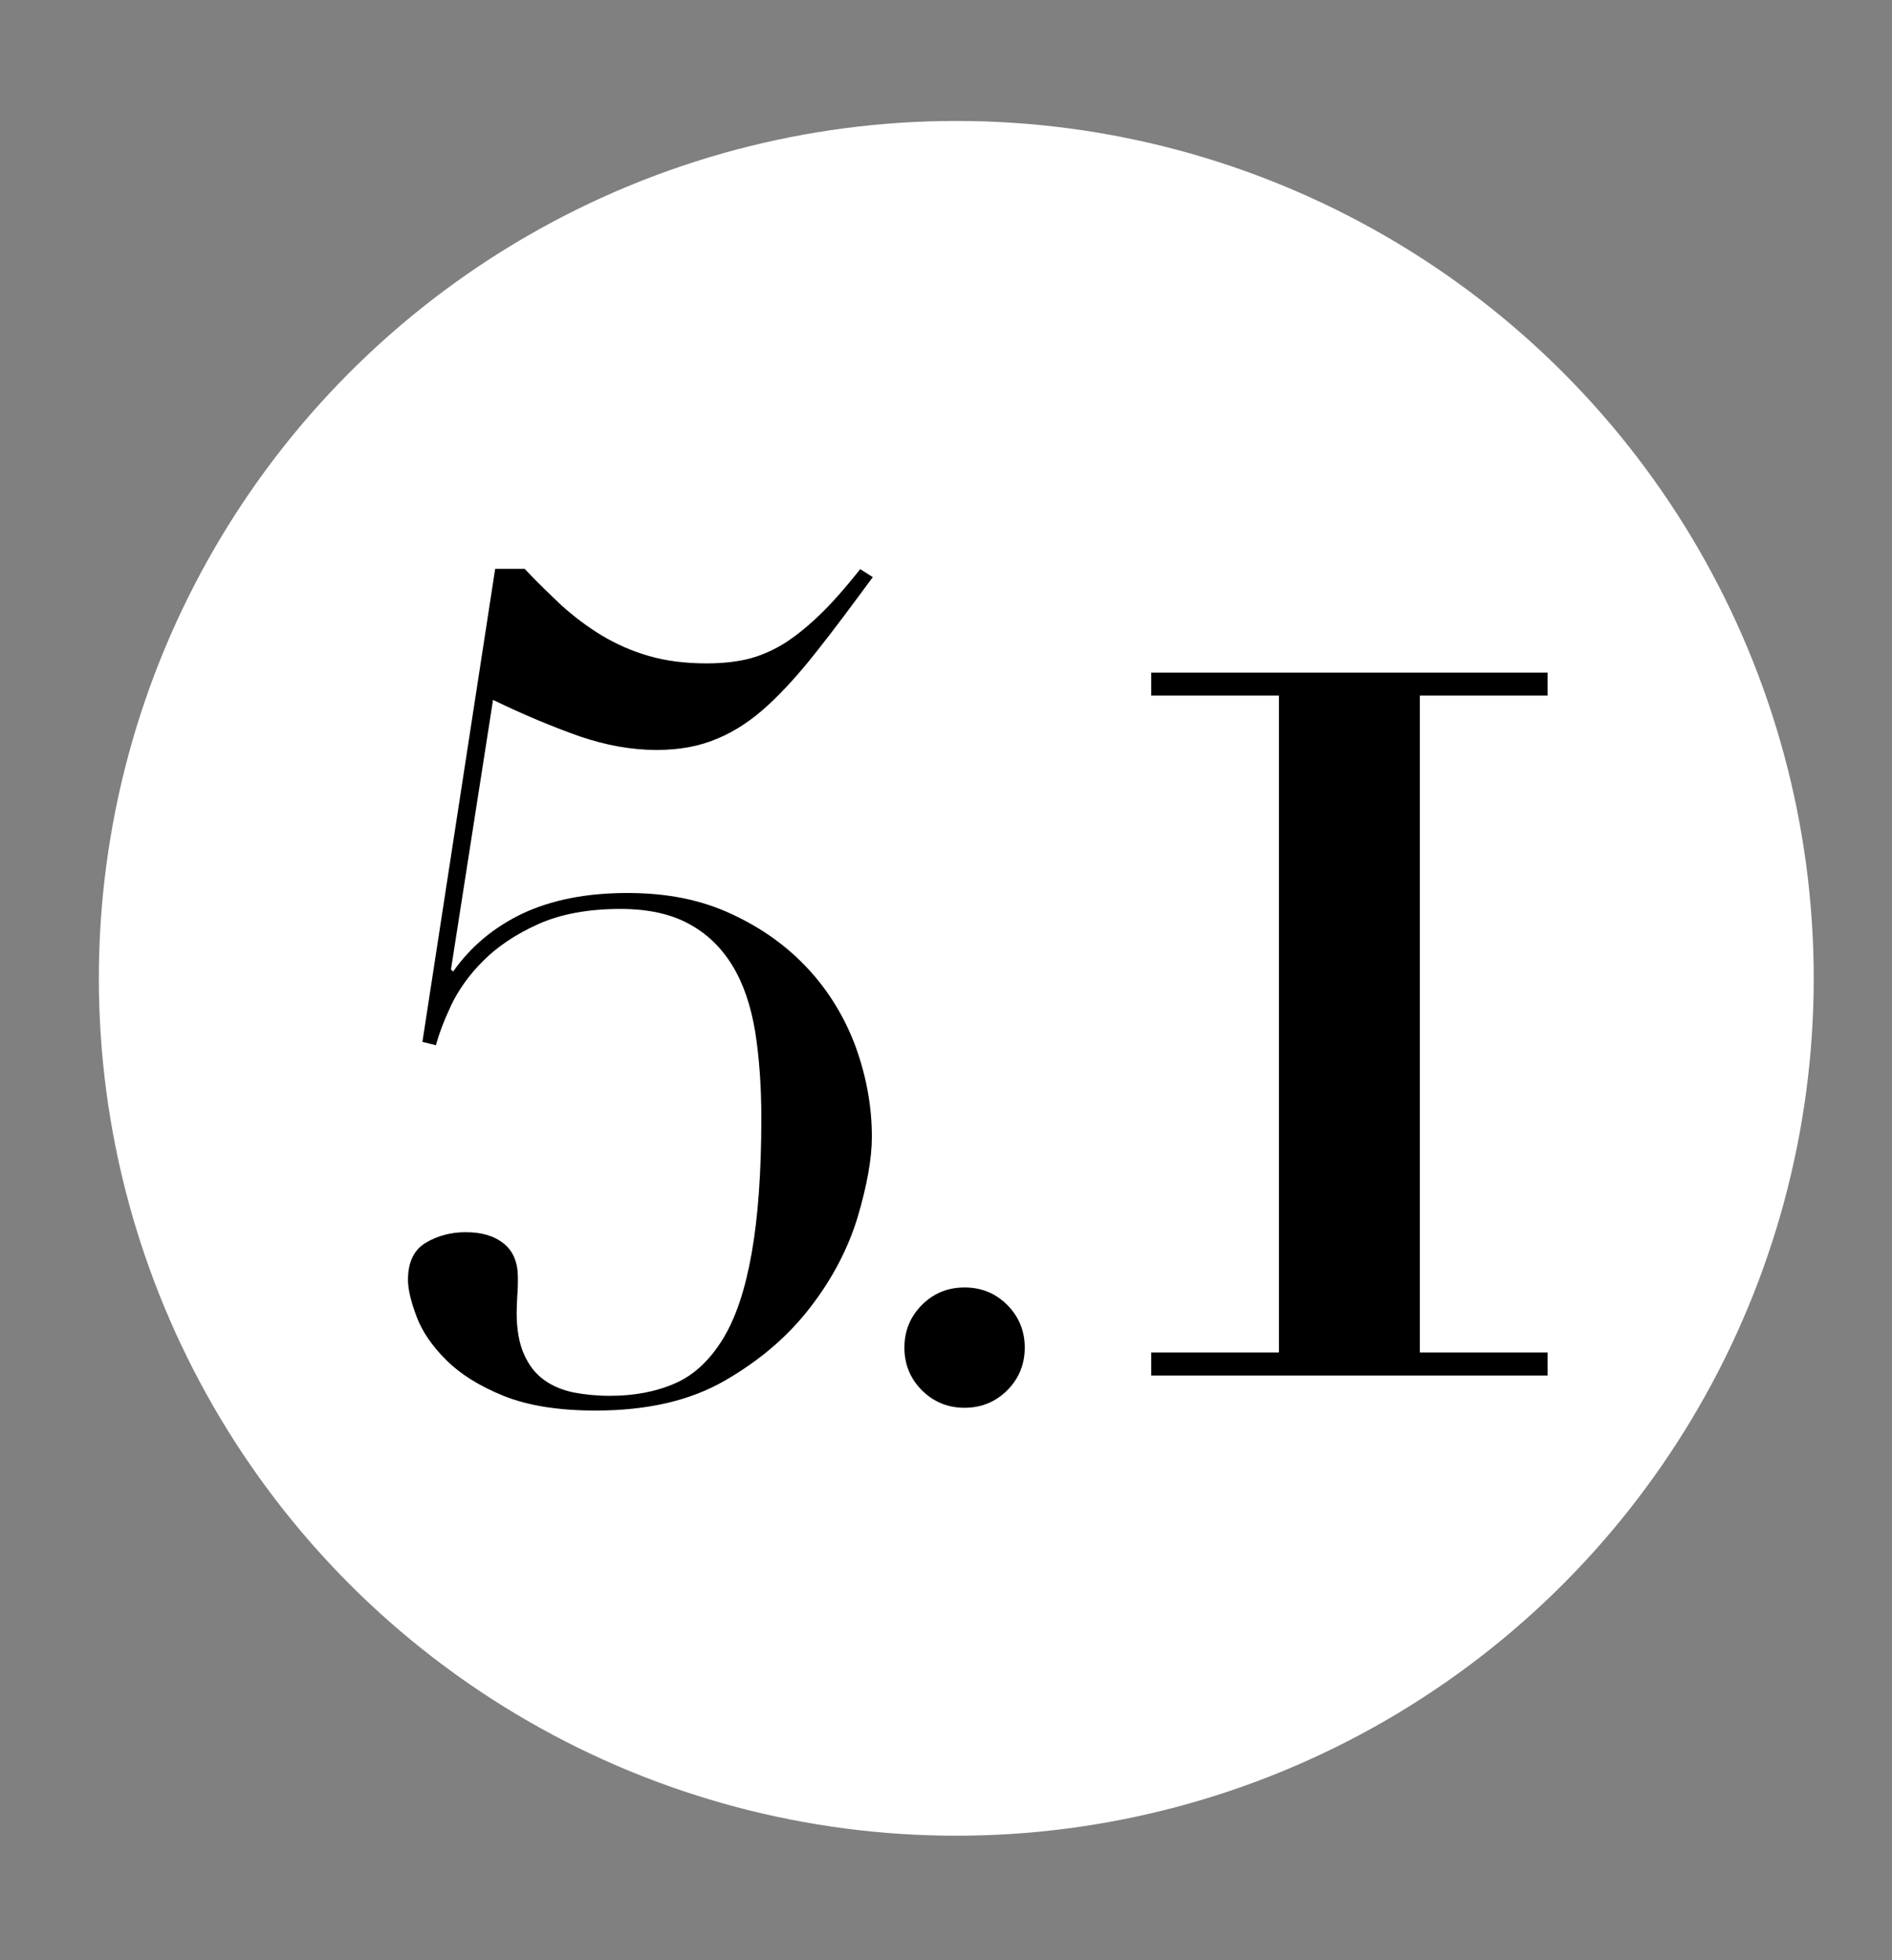 <?xml version="1.0" encoding="UTF-8"?><svg id="Capa_1" xmlns="http://www.w3.org/2000/svg" viewBox="0 0 61.63 63.85"><rect x="0" y="0" width="61.63" height="63.85" fill="#808080" stroke="none"/><defs><style>.cls-1{fill:#fff;}</style></defs><circle class="cls-1" cx="31.15" cy="31.87" r="27.93"/><g><path d="M17.09,18.53c.39,.42,.8,.81,1.2,1.19,.41,.37,.85,.7,1.31,.98,.47,.28,.98,.51,1.54,.67,.56,.16,1.18,.24,1.87,.24,.47,0,.9-.04,1.3-.13,.39-.09,.78-.25,1.17-.48,.38-.23,.78-.55,1.19-.94,.41-.39,.86-.9,1.35-1.52l.41,.26c-.67,.91-1.27,1.72-1.82,2.41-.54,.69-1.07,1.28-1.59,1.76s-1.07,.85-1.65,1.09c-.58,.25-1.24,.37-1.98,.37-.82,0-1.65-.15-2.5-.44-.85-.3-1.8-.69-2.83-1.19l-1.37,8.78,.07,.07c.57-.81,1.32-1.44,2.26-1.89,.94-.44,2.07-.67,3.41-.67s2.42,.23,3.41,.69c.99,.46,1.82,1.06,2.5,1.8,.68,.74,1.19,1.59,1.54,2.54,.34,.95,.52,1.92,.52,2.91,0,.72-.16,1.59-.46,2.61-.31,1.02-.82,2.01-1.54,2.94-.72,.94-1.64,1.73-2.78,2.39s-2.54,.98-4.22,.98c-1.21,0-2.21-.16-3-.48-.79-.32-1.41-.71-1.87-1.17-.46-.46-.78-.93-.96-1.41-.18-.48-.28-.88-.28-1.2,0-.57,.19-.97,.57-1.2,.38-.23,.82-.35,1.31-.35,.52,0,.93,.12,1.24,.37,.31,.25,.46,.62,.46,1.11,0,.17,0,.37-.02,.59-.01,.22-.02,.41-.02,.56,0,.54,.08,.99,.24,1.35,.16,.36,.38,.64,.65,.83,.27,.2,.59,.33,.96,.41,.37,.07,.76,.11,1.19,.11,.81,0,1.52-.14,2.13-.41,.61-.27,1.12-.75,1.54-1.43,.42-.68,.73-1.6,.94-2.78,.21-1.17,.32-2.65,.32-4.43,0-1.04-.07-1.98-.2-2.81-.14-.84-.38-1.56-.74-2.15-.36-.59-.83-1.05-1.43-1.37-.59-.32-1.33-.48-2.22-.48-1.06,0-1.96,.17-2.69,.5-.73,.33-1.32,.73-1.78,1.19-.46,.46-.8,.94-1.04,1.44-.24,.51-.4,.94-.5,1.31l-.44-.11,2.37-15.41h.96Z"/><path d="M29.46,43.9c0-.54,.19-1.01,.57-1.39,.38-.38,.84-.57,1.39-.57s1.01,.19,1.39,.57,.57,.85,.57,1.39-.19,1.01-.57,1.39c-.38,.38-.85,.57-1.39,.57s-1.01-.19-1.39-.57c-.38-.38-.57-.85-.57-1.39Z"/></g><path d="M37.5,22.66v-.75h12.91v.75h-4.16v21.4h4.16v.75h-12.91v-.75h4.16V22.66h-4.16Z"/></svg>